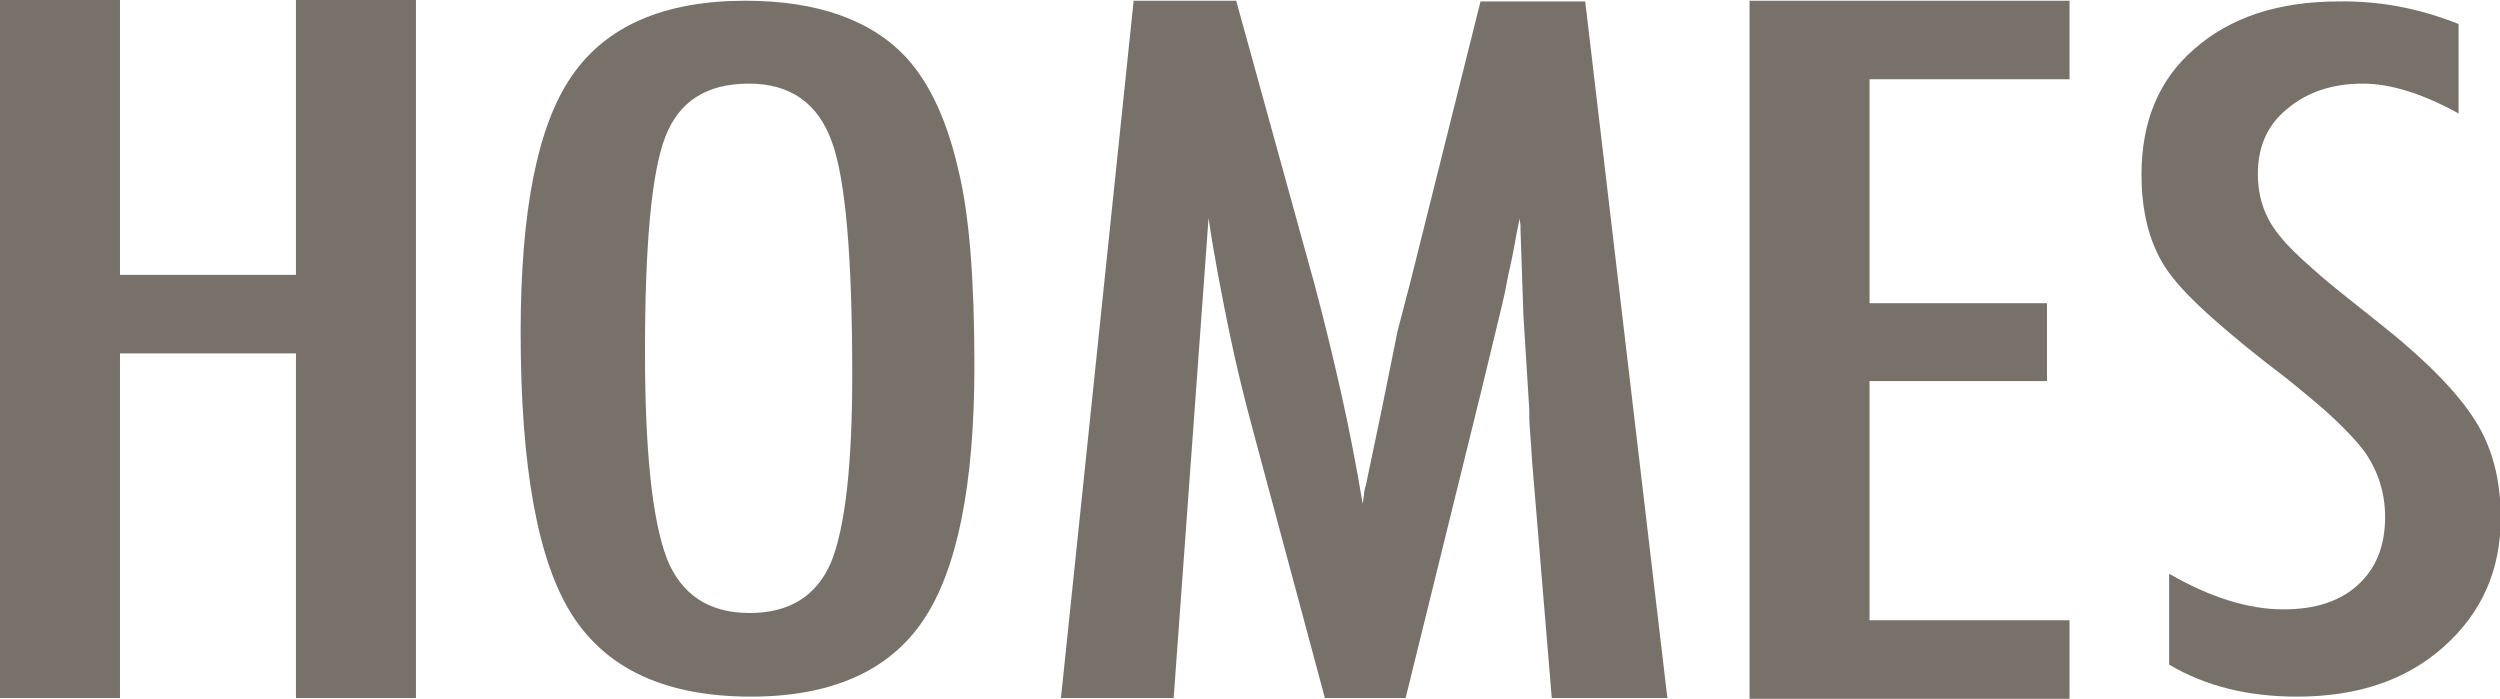 <?xml version="1.0" encoding="utf-8"?>
<!-- Generator: Adobe Illustrator 22.0.1, SVG Export Plug-In . SVG Version: 6.00 Build 0)  -->
<svg version="1.1" xmlns="http://www.w3.org/2000/svg" xmlns:xlink="http://www.w3.org/1999/xlink" x="0px" y="0px"
	 viewBox="0 0 343.8 96.1" style="enable-background:new 0 0 343.8 96.1;" xml:space="preserve">
<style type="text/css">
	.st0{fill:#77716A;}
</style>
<g id="Livello_1">
</g>
<g id="Modalità_Isolamento">
	<g>
		<polygon class="st0" points="40.7,0 40.7,37.8 16.5,37.8 16.5,0 0,0 0,96 16.5,96 16.5,48.6 40.7,48.6 40.7,96 57.2,96 57.2,0 		
			"/>
		<path class="st0" d="M117.2,51.6c0-16.1-0.9-26.9-2.8-32.1c-1.9-5.3-5.7-8-11.4-8c-5.8,0-9.6,2.4-11.5,7.3
			c-1.9,4.9-2.8,14.8-2.8,29.6c0,13.7,1,23.1,3,28.4c2,5,5.8,7.5,11.4,7.5c5.4,0,9.2-2.3,11.2-7C116.2,72.6,117.2,64.1,117.2,51.6
			 M134,50.3c0,16.5-2.4,28.2-7.1,35.1c-4.7,6.9-12.6,10.4-23.6,10.4c-11.6,0-19.8-3.7-24.6-11.2c-4.7-7.3-7.1-20.2-7.1-38.9
			c0-16.6,2.3-28.4,7-35.2c4.7-6.9,12.7-10.4,23.9-10.4c10,0,17.5,2.7,22.3,8c3.2,3.6,5.5,8.7,7,15.3C133.3,29.5,134,38.5,134,50.3"
			/>
		<path class="st0" d="M155.9,0.1h14.1l10.8,39.1c1.3,4.9,2.5,9.8,3.6,14.7c1.1,4.9,2.1,10,3,15.4c0.1-0.7,0.2-1.3,0.2-1.6
			c0.1-0.4,0.1-0.7,0.2-0.8l2.3-11l2.1-10.4l1.8-6.9l9.6-38.4H218l11.3,95.8h-15.9l-2.7-32.5c-0.1-1.6-0.2-3.1-0.3-4.3
			c-0.1-1.2-0.1-2.2-0.1-3l-0.8-12.8l-0.4-11.8c0-0.1,0-0.3,0-0.5c0-0.3-0.1-0.6-0.1-1.1l-0.4,1.9c-0.4,2.3-0.8,4.3-1.2,6
			c-0.3,1.7-0.6,3.1-0.9,4.3l-2.1,8.7l-0.8,3.3l-10.3,41.8h-11.1l-9.7-36.1c-1.3-4.8-2.5-9.6-3.5-14.5c-1-4.9-2-10-2.8-15.4l-4.8,66
			h-15.5L155.9,0.1z"/>
		<polygon class="st0" points="240.6,0.1 284.6,0.1 284.6,10.9 257.1,10.9 257.1,41.7 281.5,41.7 281.5,52.4 257.1,52.4 257.1,85.3 
			284.6,85.3 284.6,96.1 240.6,96.1 		"/>
		<path class="st0" d="M338.1,3.3v12.3c-4.9-2.7-9.3-4.1-13.2-4.1c-4.2,0-7.7,1.2-10.4,3.5c-2.7,2.2-4,5.2-4,8.9
			c0,3.3,1,6.1,2.9,8.4c1,1.3,2.6,2.9,4.8,4.8c2.2,2,5.2,4.3,8.7,7.1c6.6,5.2,11,9.7,13.4,13.5c2.4,3.7,3.6,8.2,3.6,13.5
			c0,7.2-2.6,13.1-7.9,17.8c-5.2,4.6-11.9,6.8-20.1,6.8c-6.9,0-12.7-1.5-17.6-4.4V78.9c5.7,3.3,11,4.9,15.7,4.9
			c4.4,0,7.8-1.1,10.3-3.4c2.5-2.3,3.7-5.4,3.7-9.3c0-3.4-1-6.4-2.9-9.1c-1-1.3-2.4-2.8-4.1-4.4c-1.8-1.7-4-3.5-6.6-5.6
			c-4.1-3.1-7.5-5.9-10.2-8.3c-2.7-2.4-4.7-4.5-6-6.3c-2.5-3.5-3.7-8-3.7-13.4c0-7.3,2.4-13.1,7.3-17.3c4.9-4.3,11.5-6.5,19.8-6.5
			C327.4,0.1,332.8,1.2,338.1,3.3"/>
	</g>
</g>
</svg>
